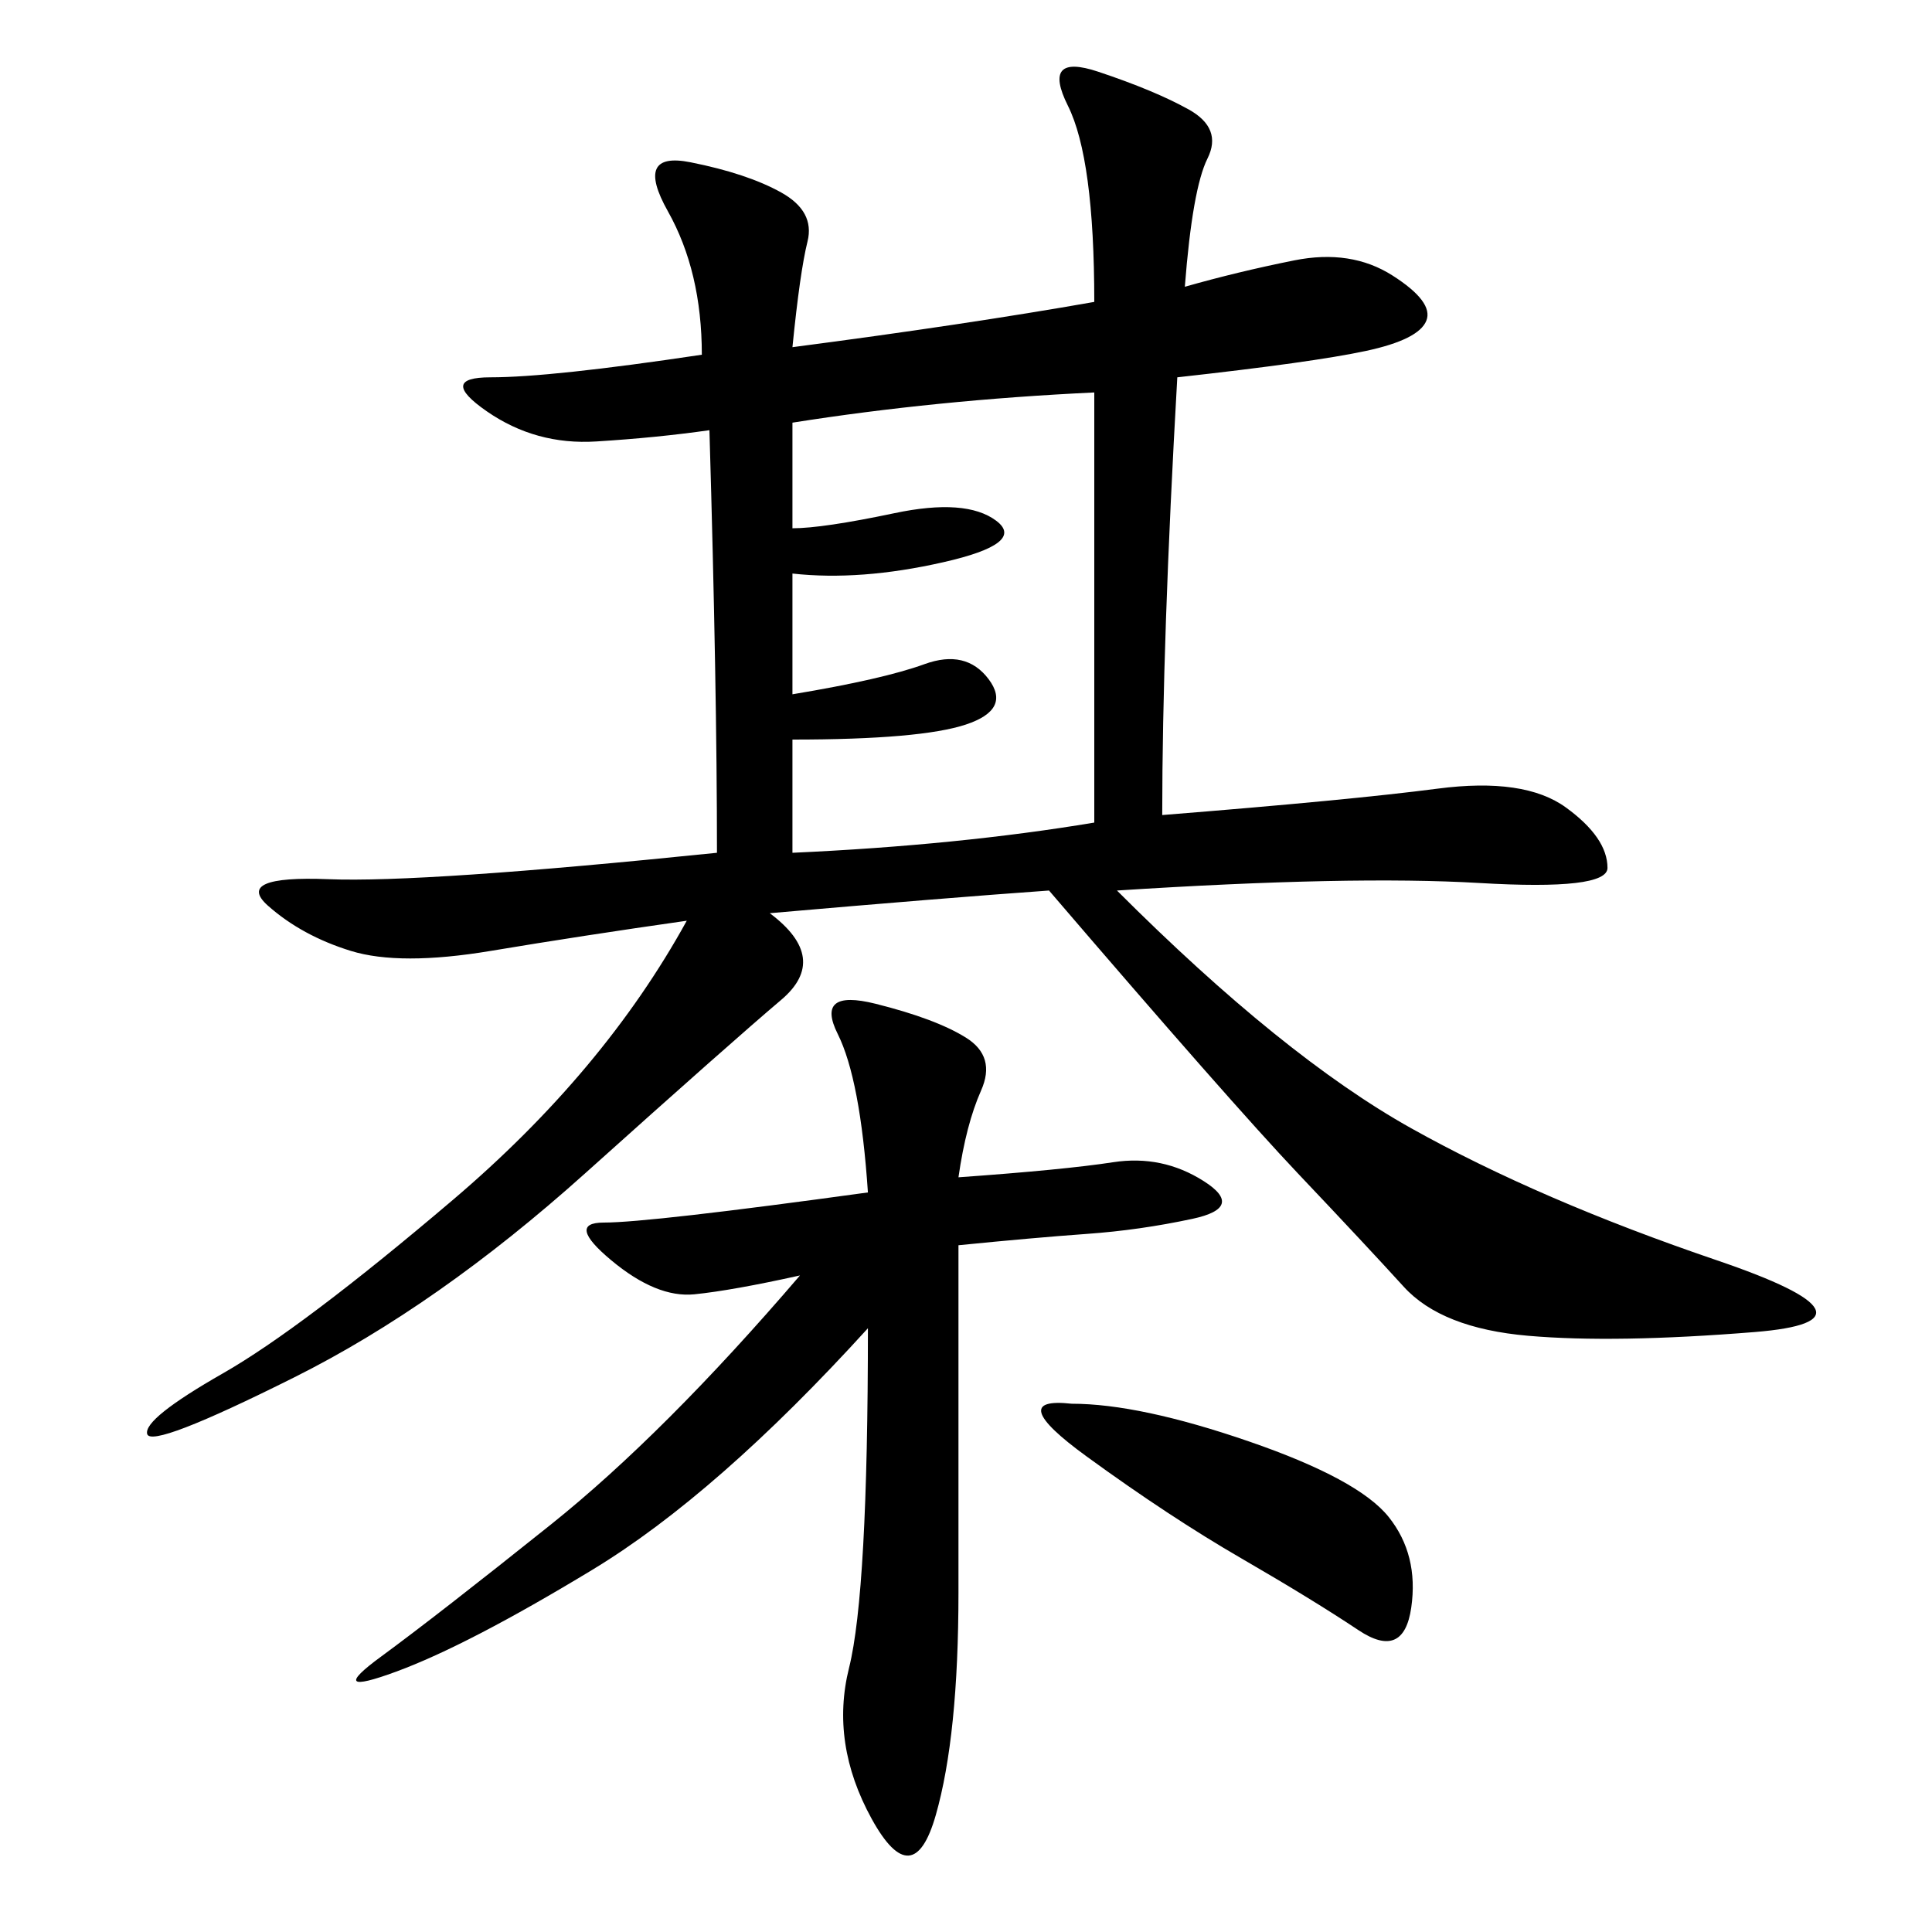 <svg xmlns="http://www.w3.org/2000/svg" xmlns:xlink="http://www.w3.org/1999/xlink" width="300" height="300"><path d="M183.98 44.53Q192.19 42.19 200.98 40.43Q209.77 38.67 216.21 42.77Q222.66 46.88 221.48 49.80Q220.31 52.73 212.11 54.49Q203.91 56.25 182.81 58.59L182.81 58.59Q180.47 99.61 180.47 126.56L180.47 126.56Q209.77 124.22 223.24 122.46Q236.72 120.70 243.16 125.39Q249.61 130.08 249.61 134.77L249.61 134.77Q249.61 138.28 229.69 137.11Q209.77 135.94 173.44 138.28L173.44 138.28Q199.22 164.06 219.14 175.20Q239.06 186.33 266.60 195.70Q294.14 205.08 272.46 206.84Q250.78 208.59 237.30 207.42Q223.83 206.25 217.97 199.80Q212.11 193.36 201.56 182.23Q191.02 171.09 162.89 138.28L162.89 138.28Q146.48 139.45 119.53 141.80L119.53 141.80Q128.91 148.83 121.29 155.27Q113.67 161.72 90.82 182.23Q67.97 202.73 45.70 213.87Q23.44 225 22.85 222.66Q22.27 220.31 34.57 213.28Q46.88 206.25 70.31 186.33Q93.75 166.41 106.64 142.97L106.64 142.97Q90.23 145.31 76.17 147.66Q62.11 150 54.49 147.66Q46.88 145.31 41.60 140.63Q36.33 135.94 50.98 136.52Q65.63 137.11 111.33 132.42L111.33 132.42Q111.33 106.64 110.16 66.80L110.16 66.80Q101.95 67.97 92.58 68.55Q83.20 69.14 75.59 63.87Q67.97 58.59 76.17 58.59L76.17 58.59Q85.55 58.59 108.98 55.08L108.98 55.08Q108.98 42.19 103.71 32.81Q98.44 23.44 107.23 25.20Q116.02 26.95 121.29 29.88Q126.56 32.81 125.39 37.50Q124.22 42.19 123.05 53.91L123.05 53.91Q150 50.39 169.92 46.88L169.92 46.88Q169.92 24.61 165.82 16.41Q161.72 8.20 170.51 11.13Q179.30 14.06 184.57 16.99Q189.84 19.92 187.50 24.61Q185.16 29.30 183.98 44.53L183.98 44.53ZM148.83 182.81Q165.23 181.64 172.85 180.47Q180.47 179.30 186.91 183.40Q193.36 187.50 185.16 189.26Q176.95 191.02 168.75 191.60Q160.55 192.19 148.83 193.36L148.83 193.36L148.83 247.27Q148.83 269.53 145.31 281.84Q141.80 294.14 135.35 282.42Q128.91 270.70 131.84 258.98Q134.77 247.27 134.77 206.25L134.77 206.25Q111.33 232.03 91.99 243.75Q72.66 255.47 61.52 259.57Q50.39 263.67 59.18 257.23Q67.97 250.78 85.55 236.72Q103.13 222.66 124.22 198.05L124.22 198.05Q113.67 200.39 107.81 200.98Q101.95 201.56 94.92 195.70Q87.89 189.84 93.75 189.84L93.75 189.84Q100.78 189.84 134.77 185.16L134.77 185.16Q133.59 167.58 130.08 160.55Q126.56 153.52 135.94 155.86Q145.31 158.20 150 161.13Q154.69 164.06 152.34 169.34Q150 174.61 148.83 182.81L148.83 182.81ZM123.05 65.63L123.05 82.03Q127.73 82.03 138.87 79.69Q150 77.34 154.69 80.86Q159.38 84.38 146.48 87.30Q133.59 90.23 123.05 89.06L123.05 89.06L123.05 107.81Q137.11 105.47 143.55 103.13Q150 100.78 153.52 105.47Q157.03 110.16 150 112.50Q142.97 114.84 123.05 114.84L123.05 114.84L123.05 132.42Q148.83 131.25 169.92 127.73L169.92 127.73L169.92 60.94Q145.31 62.11 123.05 65.63L123.05 65.63ZM166.41 217.97Q176.95 217.97 193.95 223.83Q210.94 229.69 215.63 235.55Q220.31 241.41 219.14 249.61Q217.97 257.81 210.94 253.13Q203.91 248.44 192.77 241.99Q181.64 235.55 168.75 226.17Q155.86 216.80 166.41 217.97L166.41 217.97Z"/></svg>